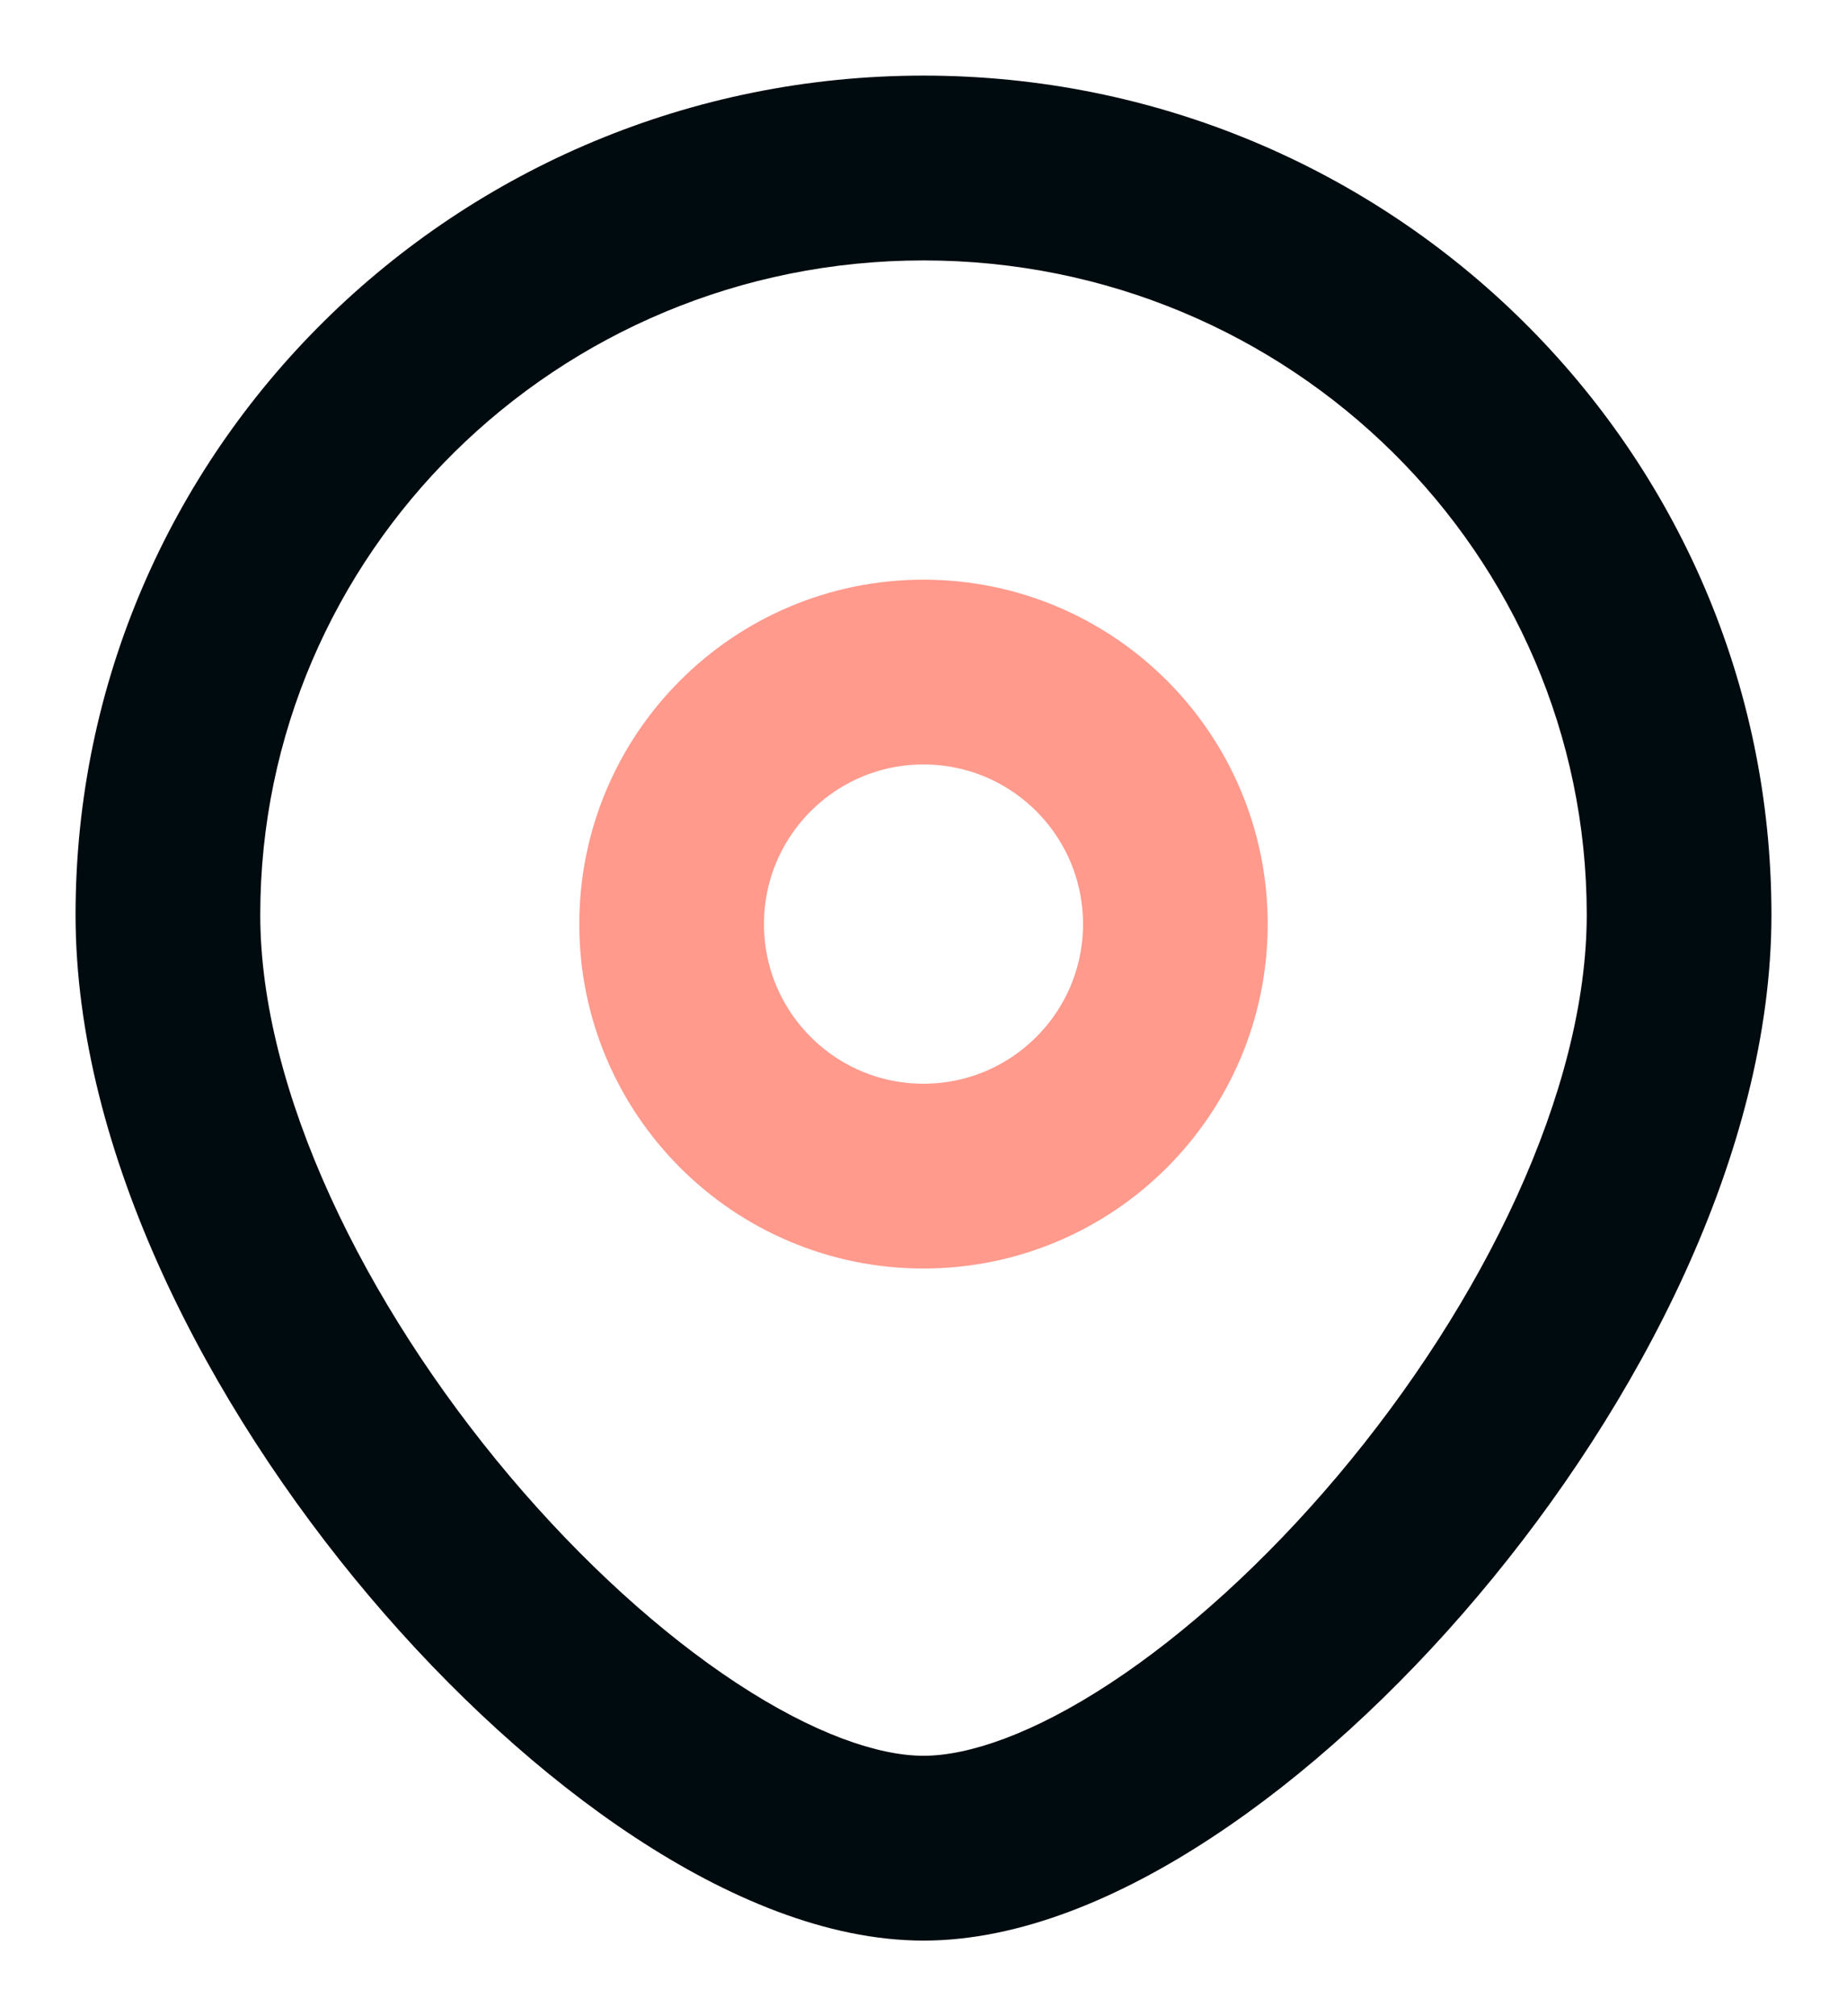 <svg width="22" height="24" viewBox="0 0 22 24" fill="none" xmlns="http://www.w3.org/2000/svg">
<circle cx="11" cy="11" r="3" stroke="#FF9A8D" stroke-width="2.2"/>
<path fill-rule="evenodd" clip-rule="evenodd" d="M11 3.1C6.624 3.1 3.1 6.6 3.1 10.889C3.1 12.976 4.329 15.508 6.075 17.576C6.934 18.592 7.876 19.445 8.774 20.035C9.695 20.64 10.464 20.9 11 20.9C11.536 20.9 12.306 20.64 13.227 20.035C14.125 19.445 15.067 18.592 15.926 17.576C17.672 15.508 18.9 12.976 18.9 10.889C18.9 6.6 15.376 3.1 11 3.1ZM0.9 10.889C0.9 5.359 5.435 0.9 11 0.9C16.566 0.9 21.1 5.359 21.1 10.889C21.1 13.711 19.516 16.734 17.606 18.995C16.637 20.143 15.54 21.147 14.434 21.873C13.351 22.585 12.152 23.1 11 23.1C9.849 23.1 8.65 22.585 7.566 21.873C6.461 21.147 5.364 20.143 4.394 18.995C2.485 16.734 0.9 13.711 0.9 10.889Z" fill="#000B0F"/>
</svg>
